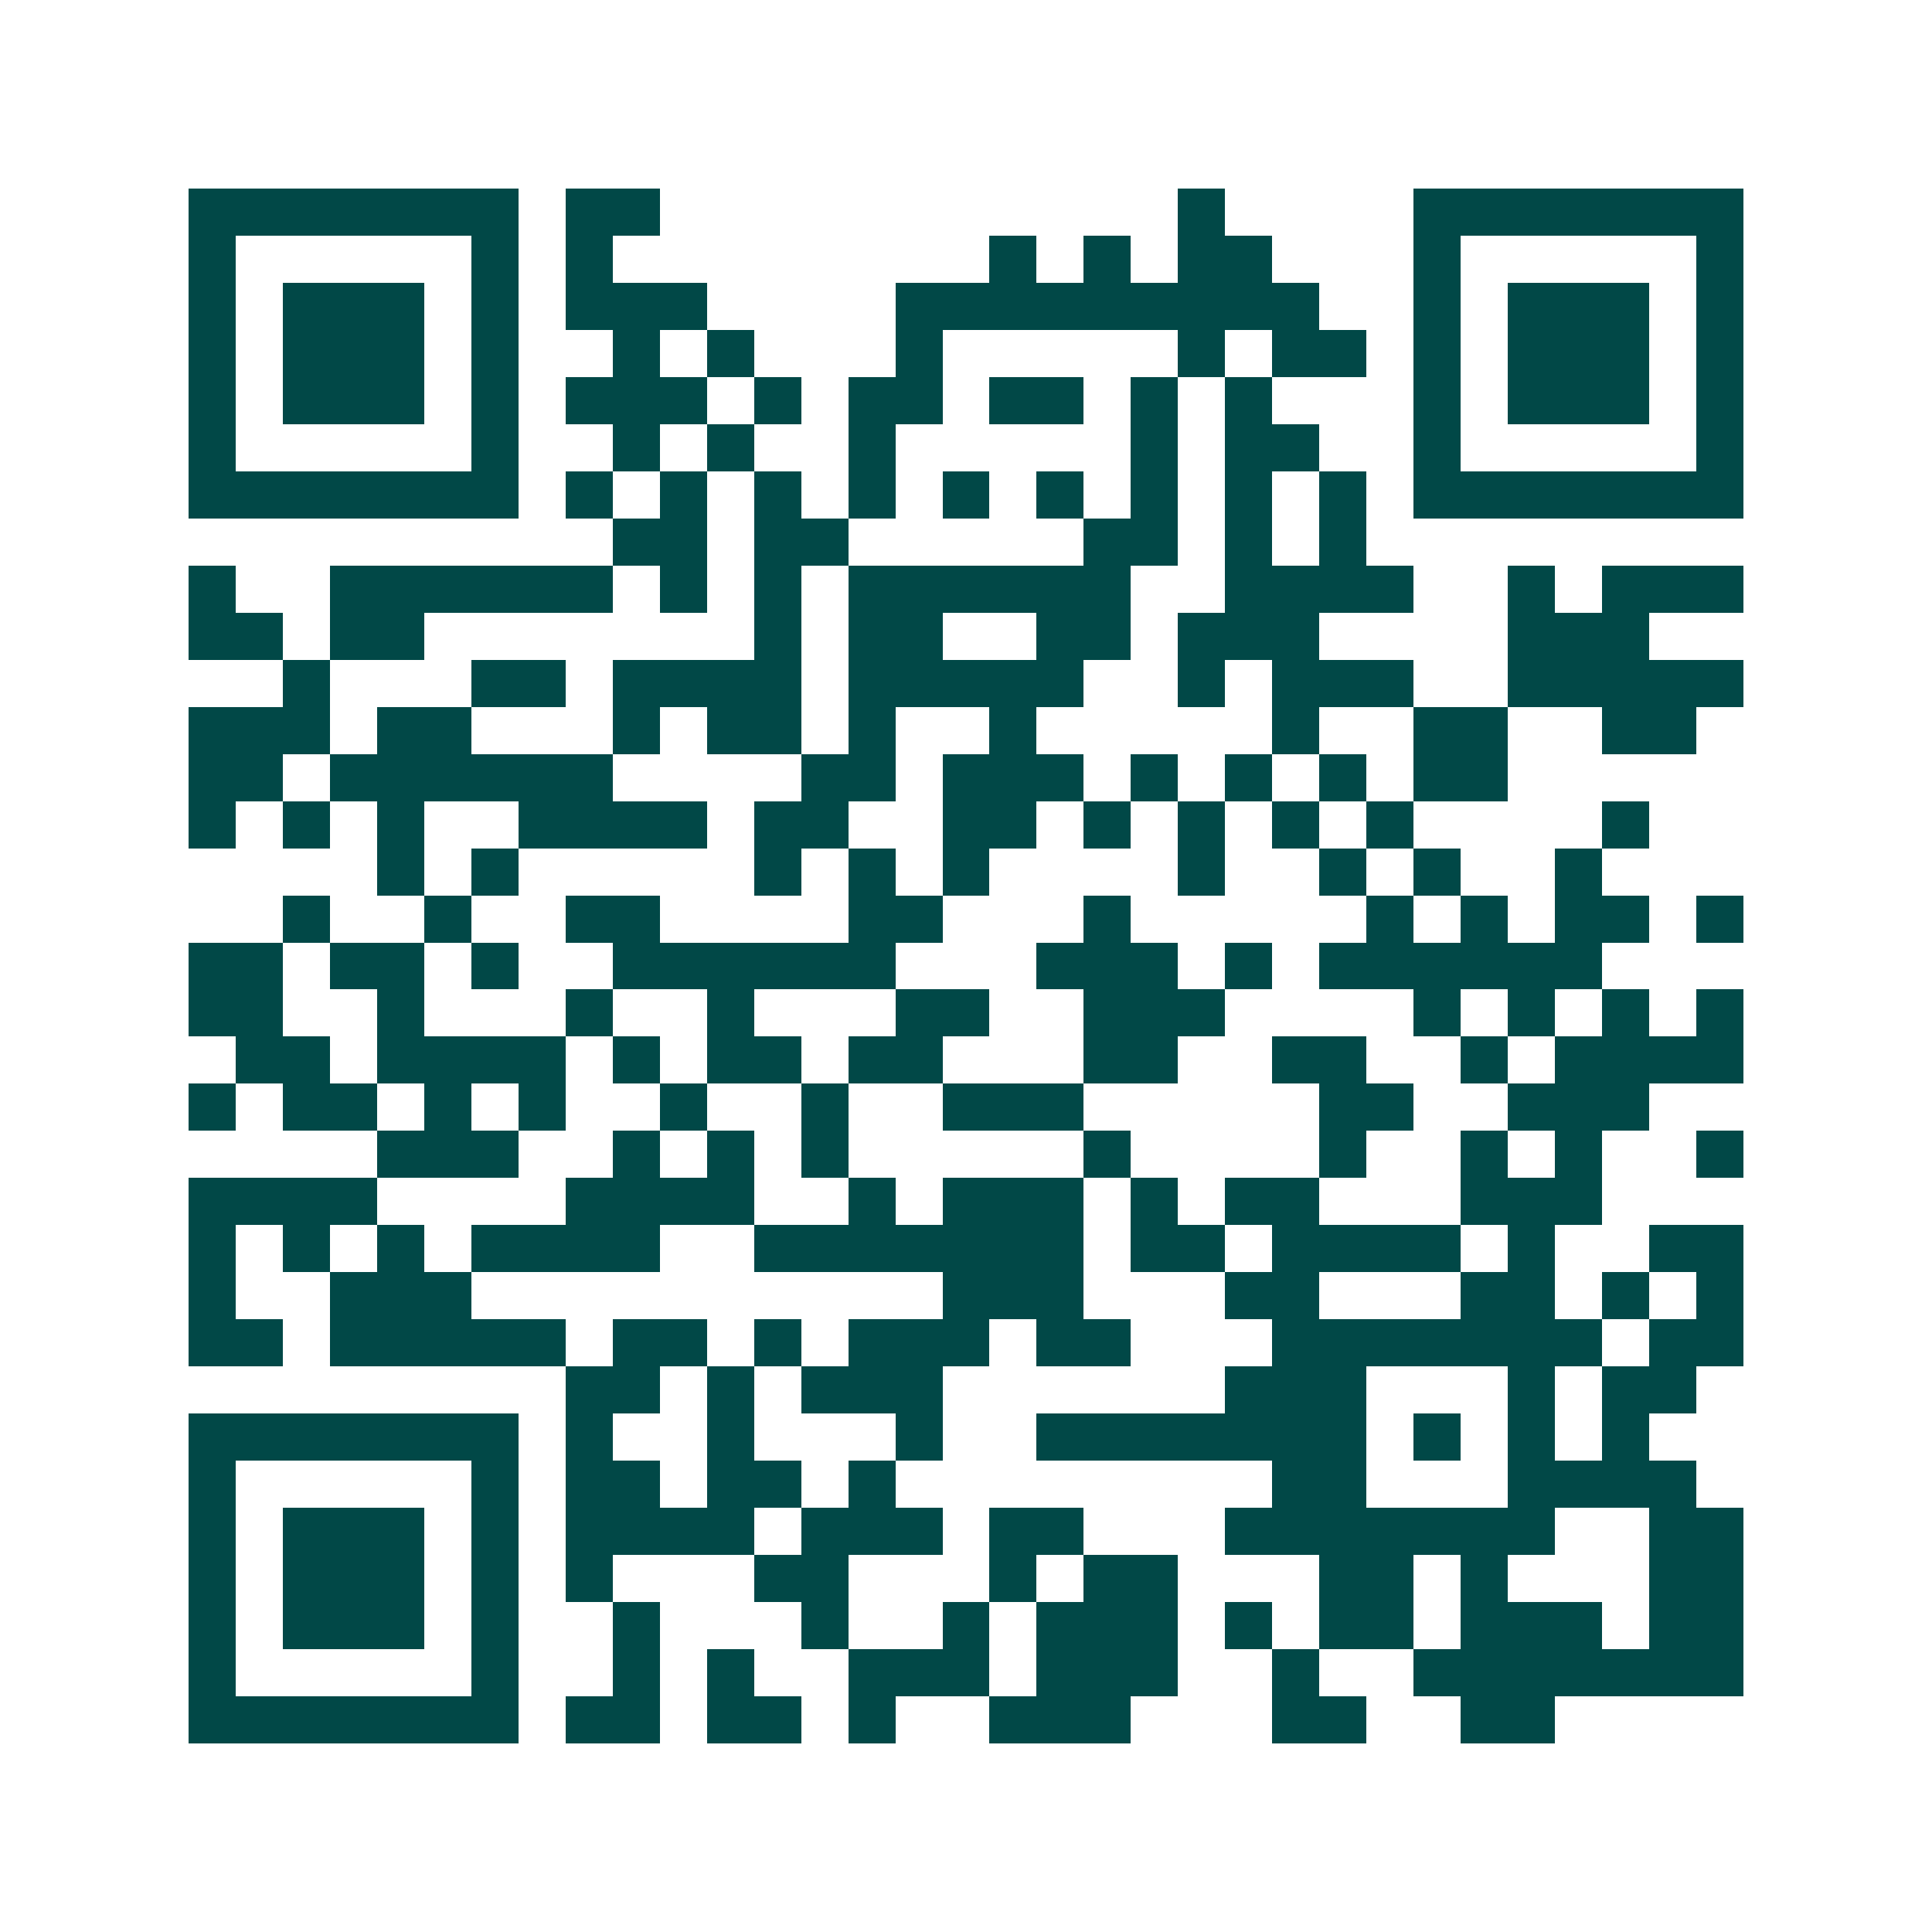 <svg xmlns="http://www.w3.org/2000/svg" width="200" height="200" viewBox="0 0 41 41" shape-rendering="crispEdges"><path fill="#ffffff" d="M0 0h41v41H0z"/><path stroke="#014847" d="M4 4.5h7m1 0h2m11 0h1m4 0h7M4 5.5h1m5 0h1m1 0h1m8 0h1m1 0h1m1 0h2m3 0h1m5 0h1M4 6.5h1m1 0h3m1 0h1m1 0h3m4 0h9m2 0h1m1 0h3m1 0h1M4 7.5h1m1 0h3m1 0h1m2 0h1m1 0h1m3 0h1m5 0h1m1 0h2m1 0h1m1 0h3m1 0h1M4 8.5h1m1 0h3m1 0h1m1 0h3m1 0h1m1 0h2m1 0h2m1 0h1m1 0h1m3 0h1m1 0h3m1 0h1M4 9.5h1m5 0h1m2 0h1m1 0h1m2 0h1m5 0h1m1 0h2m2 0h1m5 0h1M4 10.5h7m1 0h1m1 0h1m1 0h1m1 0h1m1 0h1m1 0h1m1 0h1m1 0h1m1 0h1m1 0h7M13 11.5h2m1 0h2m5 0h2m1 0h1m1 0h1M4 12.5h1m2 0h6m1 0h1m1 0h1m1 0h6m2 0h4m2 0h1m1 0h3M4 13.5h2m1 0h2m7 0h1m1 0h2m2 0h2m1 0h3m4 0h3M6 14.5h1m3 0h2m1 0h4m1 0h5m2 0h1m1 0h3m2 0h5M4 15.5h3m1 0h2m3 0h1m1 0h2m1 0h1m2 0h1m5 0h1m2 0h2m2 0h2M4 16.5h2m1 0h6m4 0h2m1 0h3m1 0h1m1 0h1m1 0h1m1 0h2M4 17.5h1m1 0h1m1 0h1m2 0h4m1 0h2m2 0h2m1 0h1m1 0h1m1 0h1m1 0h1m4 0h1M8 18.5h1m1 0h1m5 0h1m1 0h1m1 0h1m4 0h1m2 0h1m1 0h1m2 0h1M6 19.5h1m2 0h1m2 0h2m4 0h2m3 0h1m5 0h1m1 0h1m1 0h2m1 0h1M4 20.5h2m1 0h2m1 0h1m2 0h6m3 0h3m1 0h1m1 0h6M4 21.5h2m2 0h1m3 0h1m2 0h1m3 0h2m2 0h3m4 0h1m1 0h1m1 0h1m1 0h1M5 22.5h2m1 0h4m1 0h1m1 0h2m1 0h2m3 0h2m2 0h2m2 0h1m1 0h4M4 23.5h1m1 0h2m1 0h1m1 0h1m2 0h1m2 0h1m2 0h3m5 0h2m2 0h3M8 24.5h3m2 0h1m1 0h1m1 0h1m5 0h1m4 0h1m2 0h1m1 0h1m2 0h1M4 25.5h4m4 0h4m2 0h1m1 0h3m1 0h1m1 0h2m3 0h3M4 26.5h1m1 0h1m1 0h1m1 0h4m2 0h7m1 0h2m1 0h4m1 0h1m2 0h2M4 27.5h1m2 0h3m10 0h3m3 0h2m3 0h2m1 0h1m1 0h1M4 28.5h2m1 0h5m1 0h2m1 0h1m1 0h3m1 0h2m3 0h7m1 0h2M12 29.5h2m1 0h1m1 0h3m6 0h3m3 0h1m1 0h2M4 30.5h7m1 0h1m2 0h1m3 0h1m2 0h7m1 0h1m1 0h1m1 0h1M4 31.5h1m5 0h1m1 0h2m1 0h2m1 0h1m8 0h2m3 0h4M4 32.5h1m1 0h3m1 0h1m1 0h4m1 0h3m1 0h2m3 0h7m2 0h2M4 33.5h1m1 0h3m1 0h1m1 0h1m3 0h2m3 0h1m1 0h2m3 0h2m1 0h1m3 0h2M4 34.5h1m1 0h3m1 0h1m2 0h1m3 0h1m2 0h1m1 0h3m1 0h1m1 0h2m1 0h3m1 0h2M4 35.5h1m5 0h1m2 0h1m1 0h1m2 0h3m1 0h3m2 0h1m2 0h7M4 36.5h7m1 0h2m1 0h2m1 0h1m2 0h3m3 0h2m2 0h2"/></svg>
